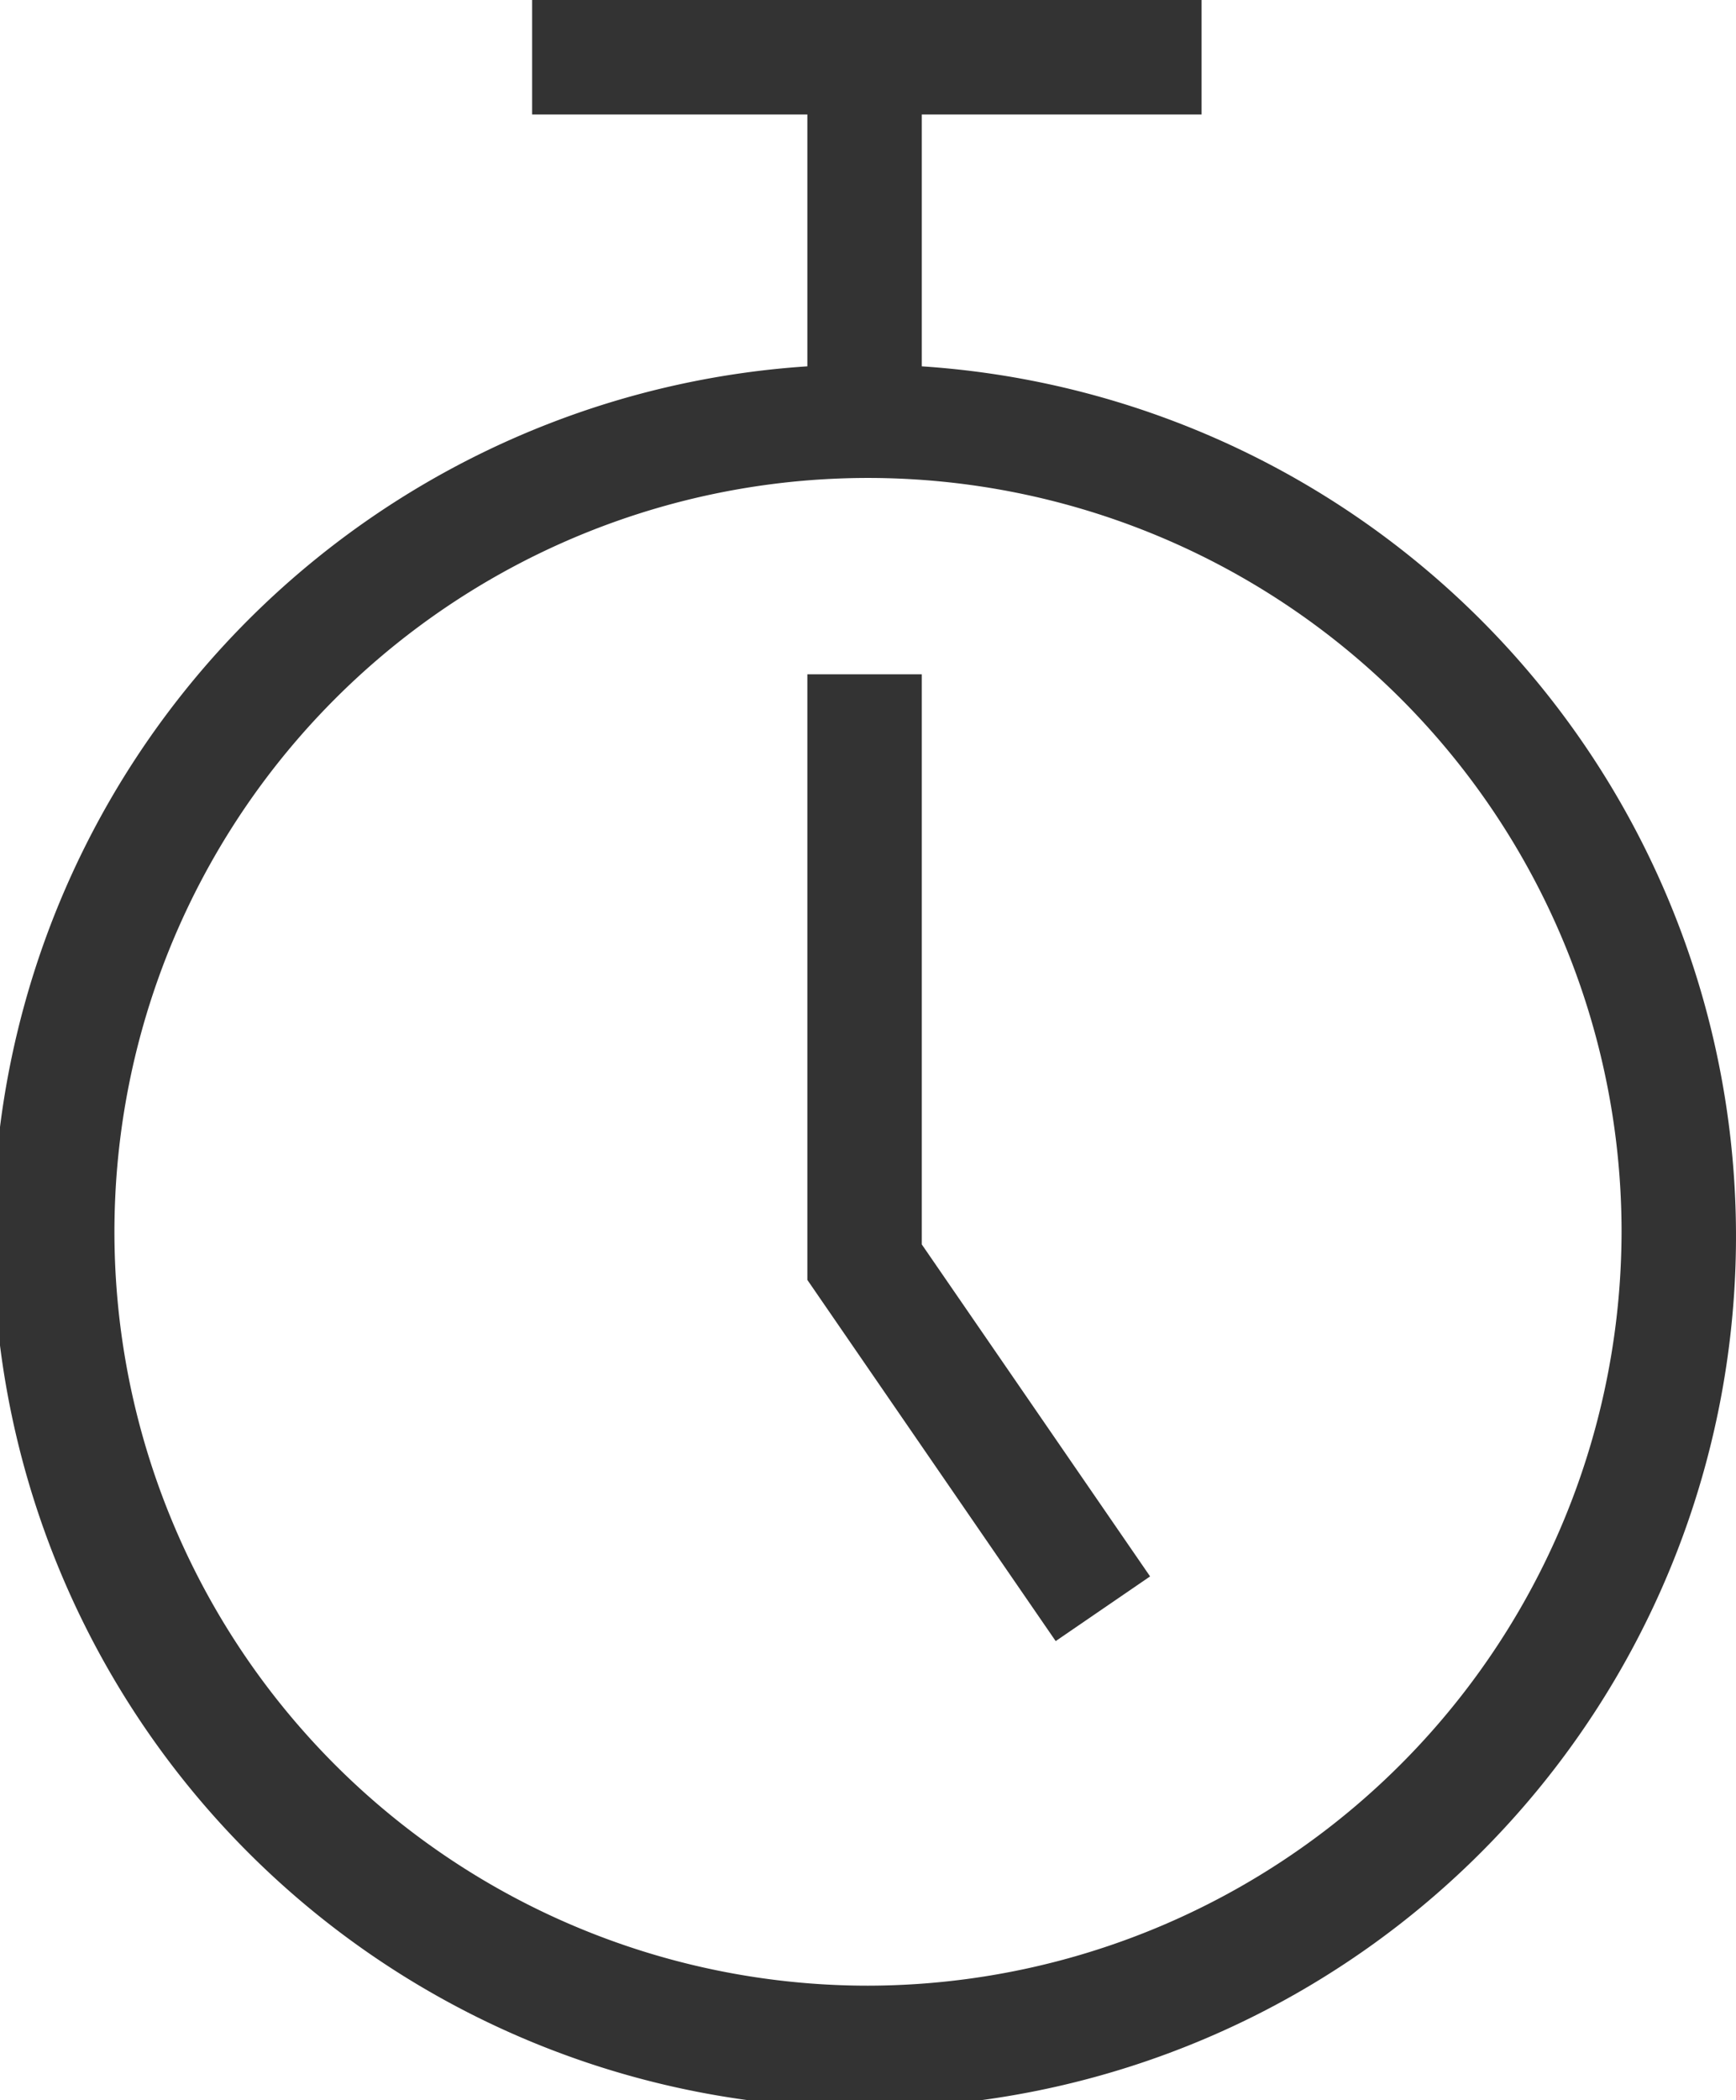<?xml version="1.0"?>
<svg xmlns="http://www.w3.org/2000/svg" viewBox="0 0 30.34 36.69" width="30.34" height="36.69"><defs><style>.cls-1{fill:#333;}</style></defs><g id="Layer_2" data-name="Layer 2"><g id="Design"><path class="cls-1" d="M16.11,6.4V2H21V0H9.3V2h4.81V6.4a15.23,15.23,0,1,0,2,0Zm-.94,28.29A13.17,13.17,0,1,1,28.34,21.52,13.19,13.19,0,0,1,15.17,34.69Z"></path><polygon class="cls-1" points="16.11 11.78 14.11 11.78 14.11 22.36 18.45 28.67 20.1 27.54 16.11 21.74 16.11 11.78"></polygon></g></g></svg>